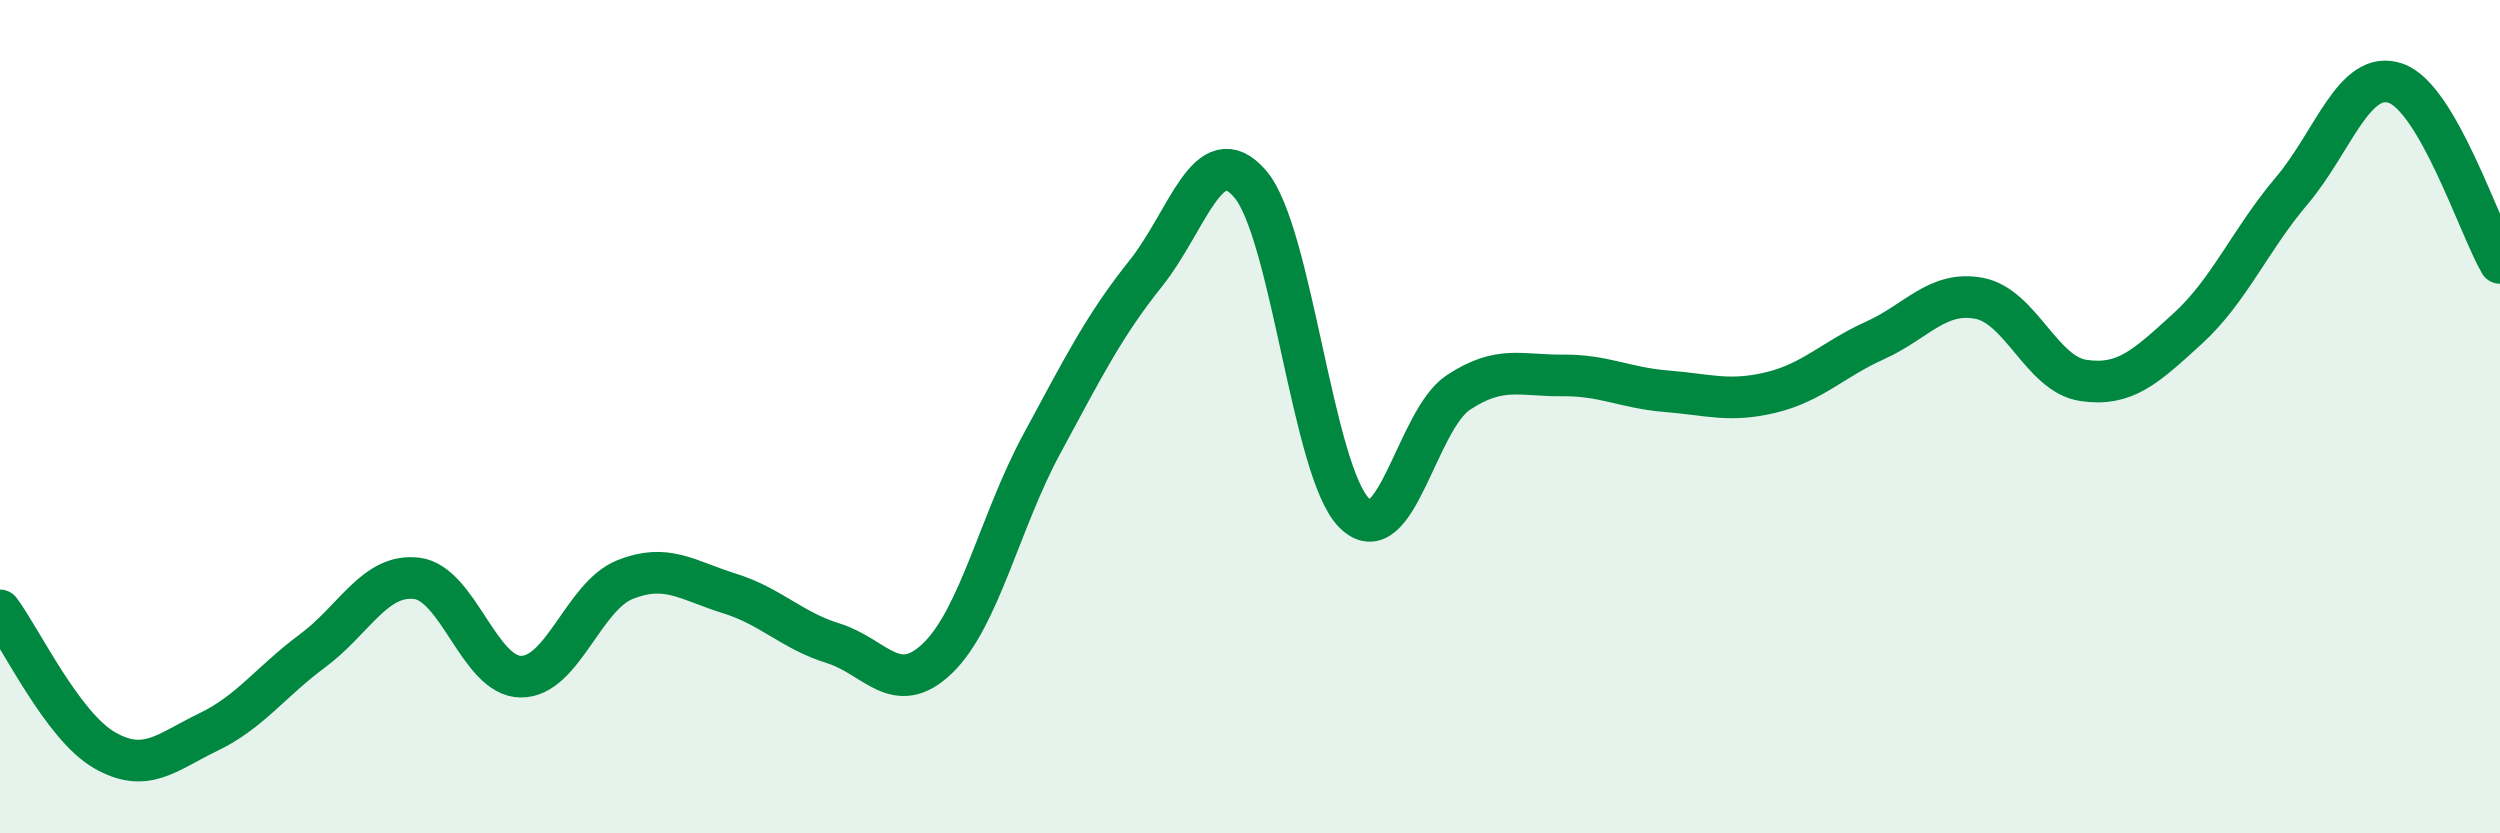 
    <svg width="60" height="20" viewBox="0 0 60 20" xmlns="http://www.w3.org/2000/svg">
      <path
        d="M 0,14.65 C 0.5,15.32 1.5,17.42 2.5,18 C 3.5,18.58 4,18.05 5,17.57 C 6,17.09 6.5,16.36 7.5,15.62 C 8.5,14.88 9,13.76 10,13.88 C 11,14 11.5,16.23 12.5,16.24 C 13.5,16.25 14,14.31 15,13.91 C 16,13.51 16.5,13.93 17.5,14.24 C 18.5,14.55 19,15.13 20,15.44 C 21,15.75 21.5,16.76 22.5,15.8 C 23.5,14.84 24,12.51 25,10.66 C 26,8.81 26.5,7.81 27.5,6.56 C 28.5,5.31 29,3.26 30,4.41 C 31,5.56 31.5,11.31 32.5,12.31 C 33.5,13.31 34,10.08 35,9.42 C 36,8.76 36.5,9.02 37.5,9.01 C 38.5,9 39,9.31 40,9.39 C 41,9.47 41.5,9.66 42.5,9.42 C 43.5,9.18 44,8.62 45,8.17 C 46,7.72 46.5,6.97 47.5,7.16 C 48.5,7.35 49,8.98 50,9.13 C 51,9.28 51.5,8.8 52.5,7.89 C 53.5,6.98 54,5.76 55,4.58 C 56,3.4 56.5,1.65 57.5,2 C 58.5,2.35 59.5,5.45 60,6.31L60 20L0 20Z"
        fill="#008740"
        opacity="0.1"
        stroke-linecap="round"
        stroke-linejoin="round"
      />
      <path
        d="M 0,14.65 C 0.5,15.32 1.5,17.42 2.5,18 C 3.5,18.58 4,18.05 5,17.57 C 6,17.09 6.5,16.36 7.5,15.62 C 8.5,14.88 9,13.76 10,13.88 C 11,14 11.5,16.23 12.5,16.24 C 13.5,16.25 14,14.31 15,13.91 C 16,13.51 16.5,13.93 17.5,14.24 C 18.5,14.55 19,15.13 20,15.44 C 21,15.75 21.5,16.76 22.5,15.8 C 23.5,14.84 24,12.51 25,10.66 C 26,8.81 26.5,7.81 27.5,6.56 C 28.5,5.31 29,3.26 30,4.41 C 31,5.56 31.5,11.31 32.5,12.31 C 33.5,13.31 34,10.08 35,9.42 C 36,8.76 36.5,9.02 37.5,9.01 C 38.5,9 39,9.31 40,9.39 C 41,9.47 41.5,9.66 42.5,9.42 C 43.5,9.18 44,8.62 45,8.17 C 46,7.72 46.5,6.97 47.5,7.16 C 48.5,7.35 49,8.98 50,9.13 C 51,9.28 51.5,8.8 52.5,7.89 C 53.5,6.98 54,5.76 55,4.58 C 56,3.4 56.5,1.65 57.5,2 C 58.5,2.35 59.5,5.45 60,6.31"
        stroke="#008740"
        stroke-width="1"
        fill="none"
        stroke-linecap="round"
        stroke-linejoin="round"
      />
    </svg>
  